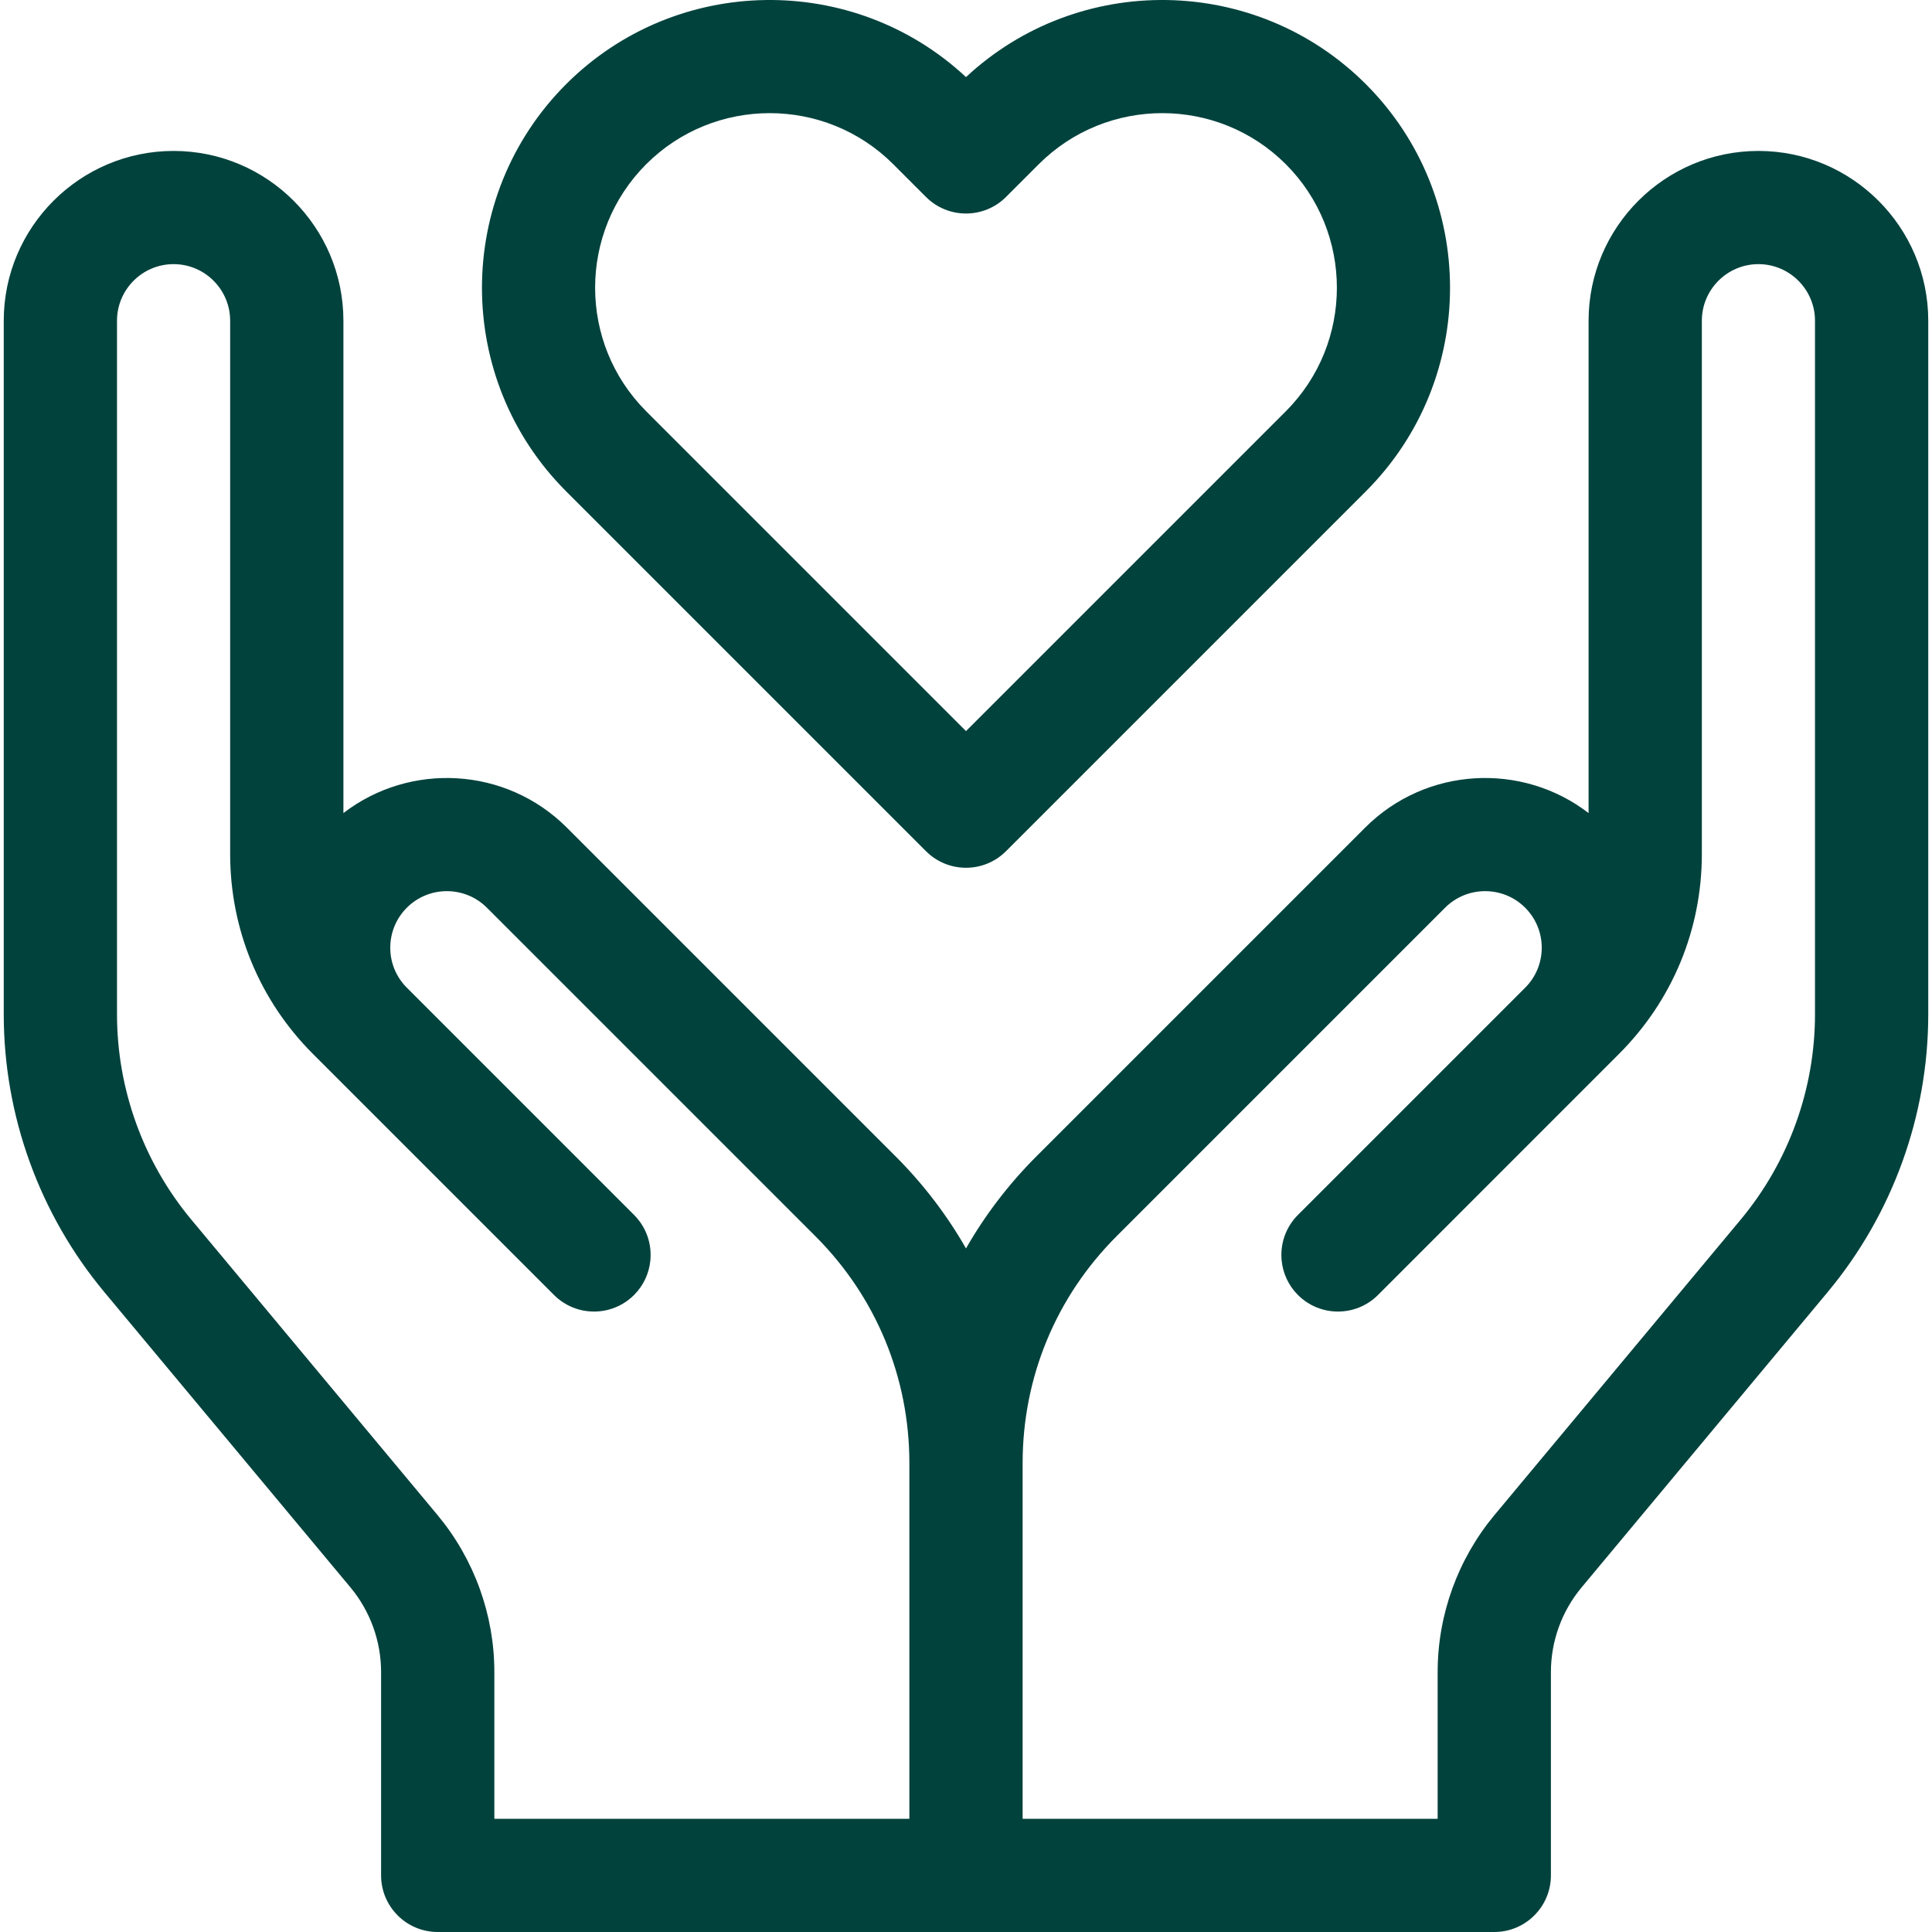 <svg xmlns="http://www.w3.org/2000/svg" width="32" height="32" viewBox="0 0 32 32" fill="none">
  <g clip-path="url(#clip0_0_340)">
    <path d="M15.337 14.098C15.52 14.281 15.76 14.373 16 14.373C16.24 14.373 16.48 14.281 16.663 14.098L22.623 8.138C24.482 6.279 24.482 3.254 22.623 1.394C20.803 -0.425 17.867 -0.464 16 1.277C14.133 -0.464 11.197 -0.425 9.377 1.394C7.518 3.254 7.518 6.279 9.377 8.138L15.337 14.098ZM10.703 2.72C11.267 2.156 12.008 1.874 12.749 1.874C13.49 1.874 14.231 2.156 14.795 2.72L15.337 3.262C15.703 3.628 16.297 3.628 16.663 3.262L17.205 2.72C18.333 1.592 20.169 1.592 21.297 2.72C22.425 3.848 22.425 5.684 21.297 6.812L16 12.109L10.703 6.812C9.575 5.684 9.575 3.848 10.703 2.72Z" fill="#02423D"/>
    <path d="M29.125 2.5C27.574 2.5 26.312 3.762 26.312 5.312V13.467C25.21 12.619 23.619 12.699 22.61 13.709L17.168 19.151C16.706 19.613 16.315 20.126 16 20.678C15.685 20.126 15.294 19.613 14.832 19.151L9.39 13.709C8.381 12.699 6.79 12.619 5.688 13.467V5.312C5.688 3.762 4.426 2.5 2.875 2.5C1.324 2.5 0.062 3.762 0.062 5.312V16.8C0.062 18.478 0.654 20.112 1.728 21.401L5.806 26.294C6.132 26.686 6.312 27.183 6.312 27.694V31.062C6.312 31.58 6.732 32 7.25 32H24.75C25.268 32 25.688 31.58 25.688 31.062V27.694C25.688 27.183 25.868 26.686 26.195 26.294L30.272 21.401C31.346 20.112 31.938 18.478 31.938 16.8V5.312C31.938 3.762 30.676 2.5 29.125 2.5ZM15.062 30.125H8.188V27.694C8.188 26.745 7.853 25.822 7.246 25.093L3.169 20.201C2.375 19.248 1.938 18.04 1.938 16.8V5.312C1.938 4.796 2.358 4.375 2.875 4.375C3.392 4.375 3.812 4.796 3.812 5.312V14.144C3.812 15.396 4.3 16.573 5.185 17.458L9.176 21.449C9.542 21.815 10.136 21.815 10.502 21.449C10.662 21.289 10.752 21.085 10.772 20.876C10.798 20.607 10.708 20.329 10.502 20.123L6.731 16.352C6.559 16.176 6.464 15.944 6.464 15.697C6.464 15.447 6.562 15.211 6.739 15.034C7.104 14.669 7.699 14.669 8.064 15.034L13.507 20.477C14.51 21.48 15.062 22.814 15.062 24.233V30.125ZM30.062 16.8C30.062 18.04 29.625 19.248 28.831 20.201L24.754 25.093C24.147 25.822 23.812 26.745 23.812 27.694V30.125H16.938V24.233C16.938 22.814 17.49 21.48 18.493 20.477L23.936 15.034C24.301 14.669 24.896 14.669 25.261 15.034C25.438 15.211 25.536 15.447 25.536 15.697C25.536 15.944 25.441 16.176 25.269 16.352L21.498 20.123C21.292 20.329 21.202 20.607 21.228 20.876C21.248 21.085 21.338 21.289 21.498 21.449C21.864 21.815 22.458 21.815 22.824 21.449L26.814 17.458C27.7 16.573 28.188 15.396 28.188 14.144V5.312C28.188 4.796 28.608 4.375 29.125 4.375C29.642 4.375 30.062 4.796 30.062 5.312V16.8Z" fill="#02423D"/>
  </g>
  <defs>
    <clipPath id="clip0_0_340">
      <rect width="32" height="32" fill="white"/>
    </clipPath>
  </defs>
</svg>